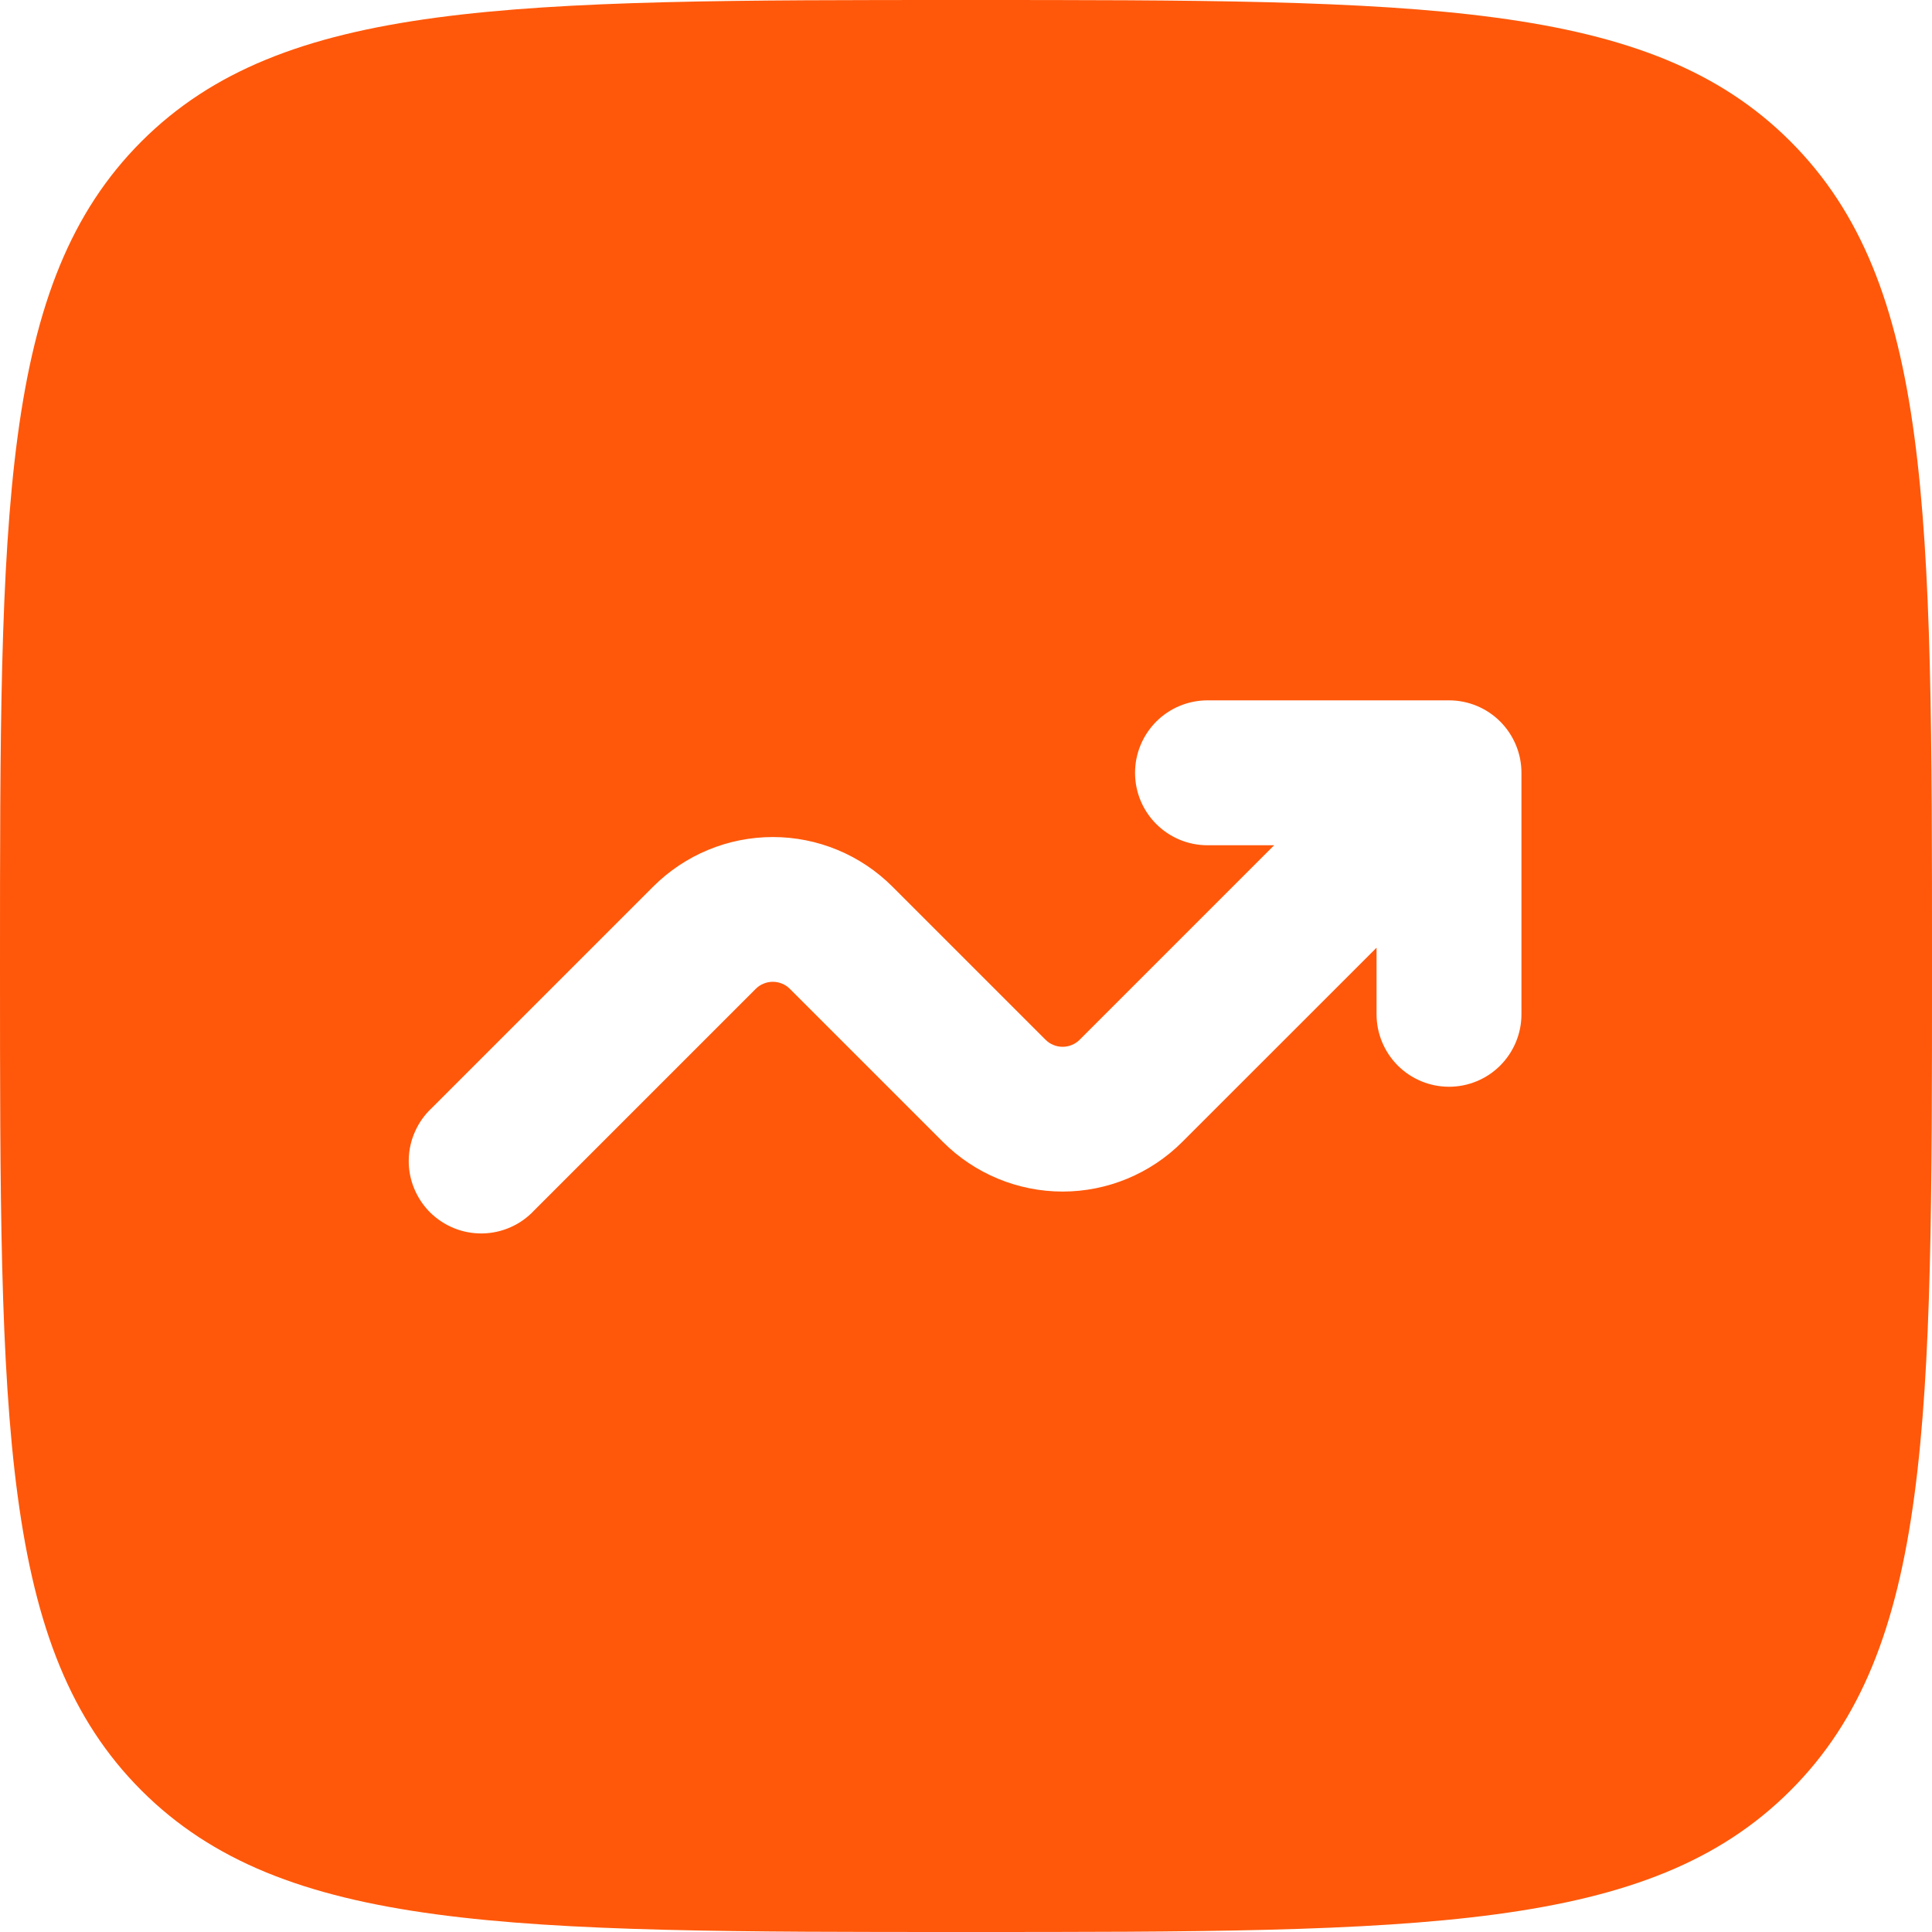 <svg xmlns="http://www.w3.org/2000/svg" width="28" height="28" viewBox="0 0 28 28" fill="none"><path fill-rule="evenodd" clip-rule="evenodd" d="M2.05 2.05C0 4.102 0 7.4 0 14C0 20.6 0 23.899 2.05 25.949C4.102 28 7.4 28 14 28C20.6 28 23.899 28 25.949 25.949C28 23.901 28 20.6 28 14C28 7.4 28 4.101 25.949 2.05C23.901 0 20.6 0 14 0C7.4 0 4.101 0 2.05 2.05ZM16.45 11.2C16.45 11.78 16.92 12.25 17.5 12.25H18.466L15.648 15.068C15.615 15.101 15.577 15.127 15.534 15.144C15.492 15.162 15.446 15.171 15.4 15.171C15.354 15.171 15.308 15.162 15.266 15.144C15.223 15.127 15.185 15.101 15.152 15.068L12.932 12.848C12.472 12.389 11.85 12.131 11.2 12.131C10.55 12.131 9.928 12.389 9.468 12.848L6.258 16.058C6.155 16.154 6.072 16.27 6.015 16.399C5.957 16.528 5.926 16.667 5.924 16.808C5.921 16.949 5.947 17.089 6 17.219C6.053 17.35 6.132 17.469 6.231 17.569C6.331 17.668 6.45 17.747 6.581 17.8C6.711 17.853 6.851 17.878 6.992 17.876C7.133 17.873 7.272 17.843 7.401 17.785C7.53 17.728 7.646 17.645 7.742 17.542L10.952 14.332C10.985 14.299 11.023 14.273 11.066 14.256C11.108 14.238 11.154 14.229 11.2 14.229C11.246 14.229 11.292 14.238 11.334 14.256C11.377 14.273 11.415 14.299 11.448 14.332L13.668 16.552C14.128 17.011 14.751 17.269 15.4 17.269C16.049 17.269 16.672 17.011 17.132 16.552L19.95 13.735V14.7C19.95 14.979 20.061 15.245 20.258 15.443C20.454 15.639 20.721 15.75 21 15.75C21.279 15.75 21.546 15.639 21.742 15.443C21.939 15.245 22.05 14.979 22.05 14.7V11.2C22.05 10.921 21.939 10.655 21.742 10.457C21.546 10.261 21.279 10.15 21 10.15H17.5C17.221 10.15 16.954 10.261 16.758 10.457C16.561 10.655 16.45 10.921 16.45 11.2Z" fill="#FF580A"></path></svg>